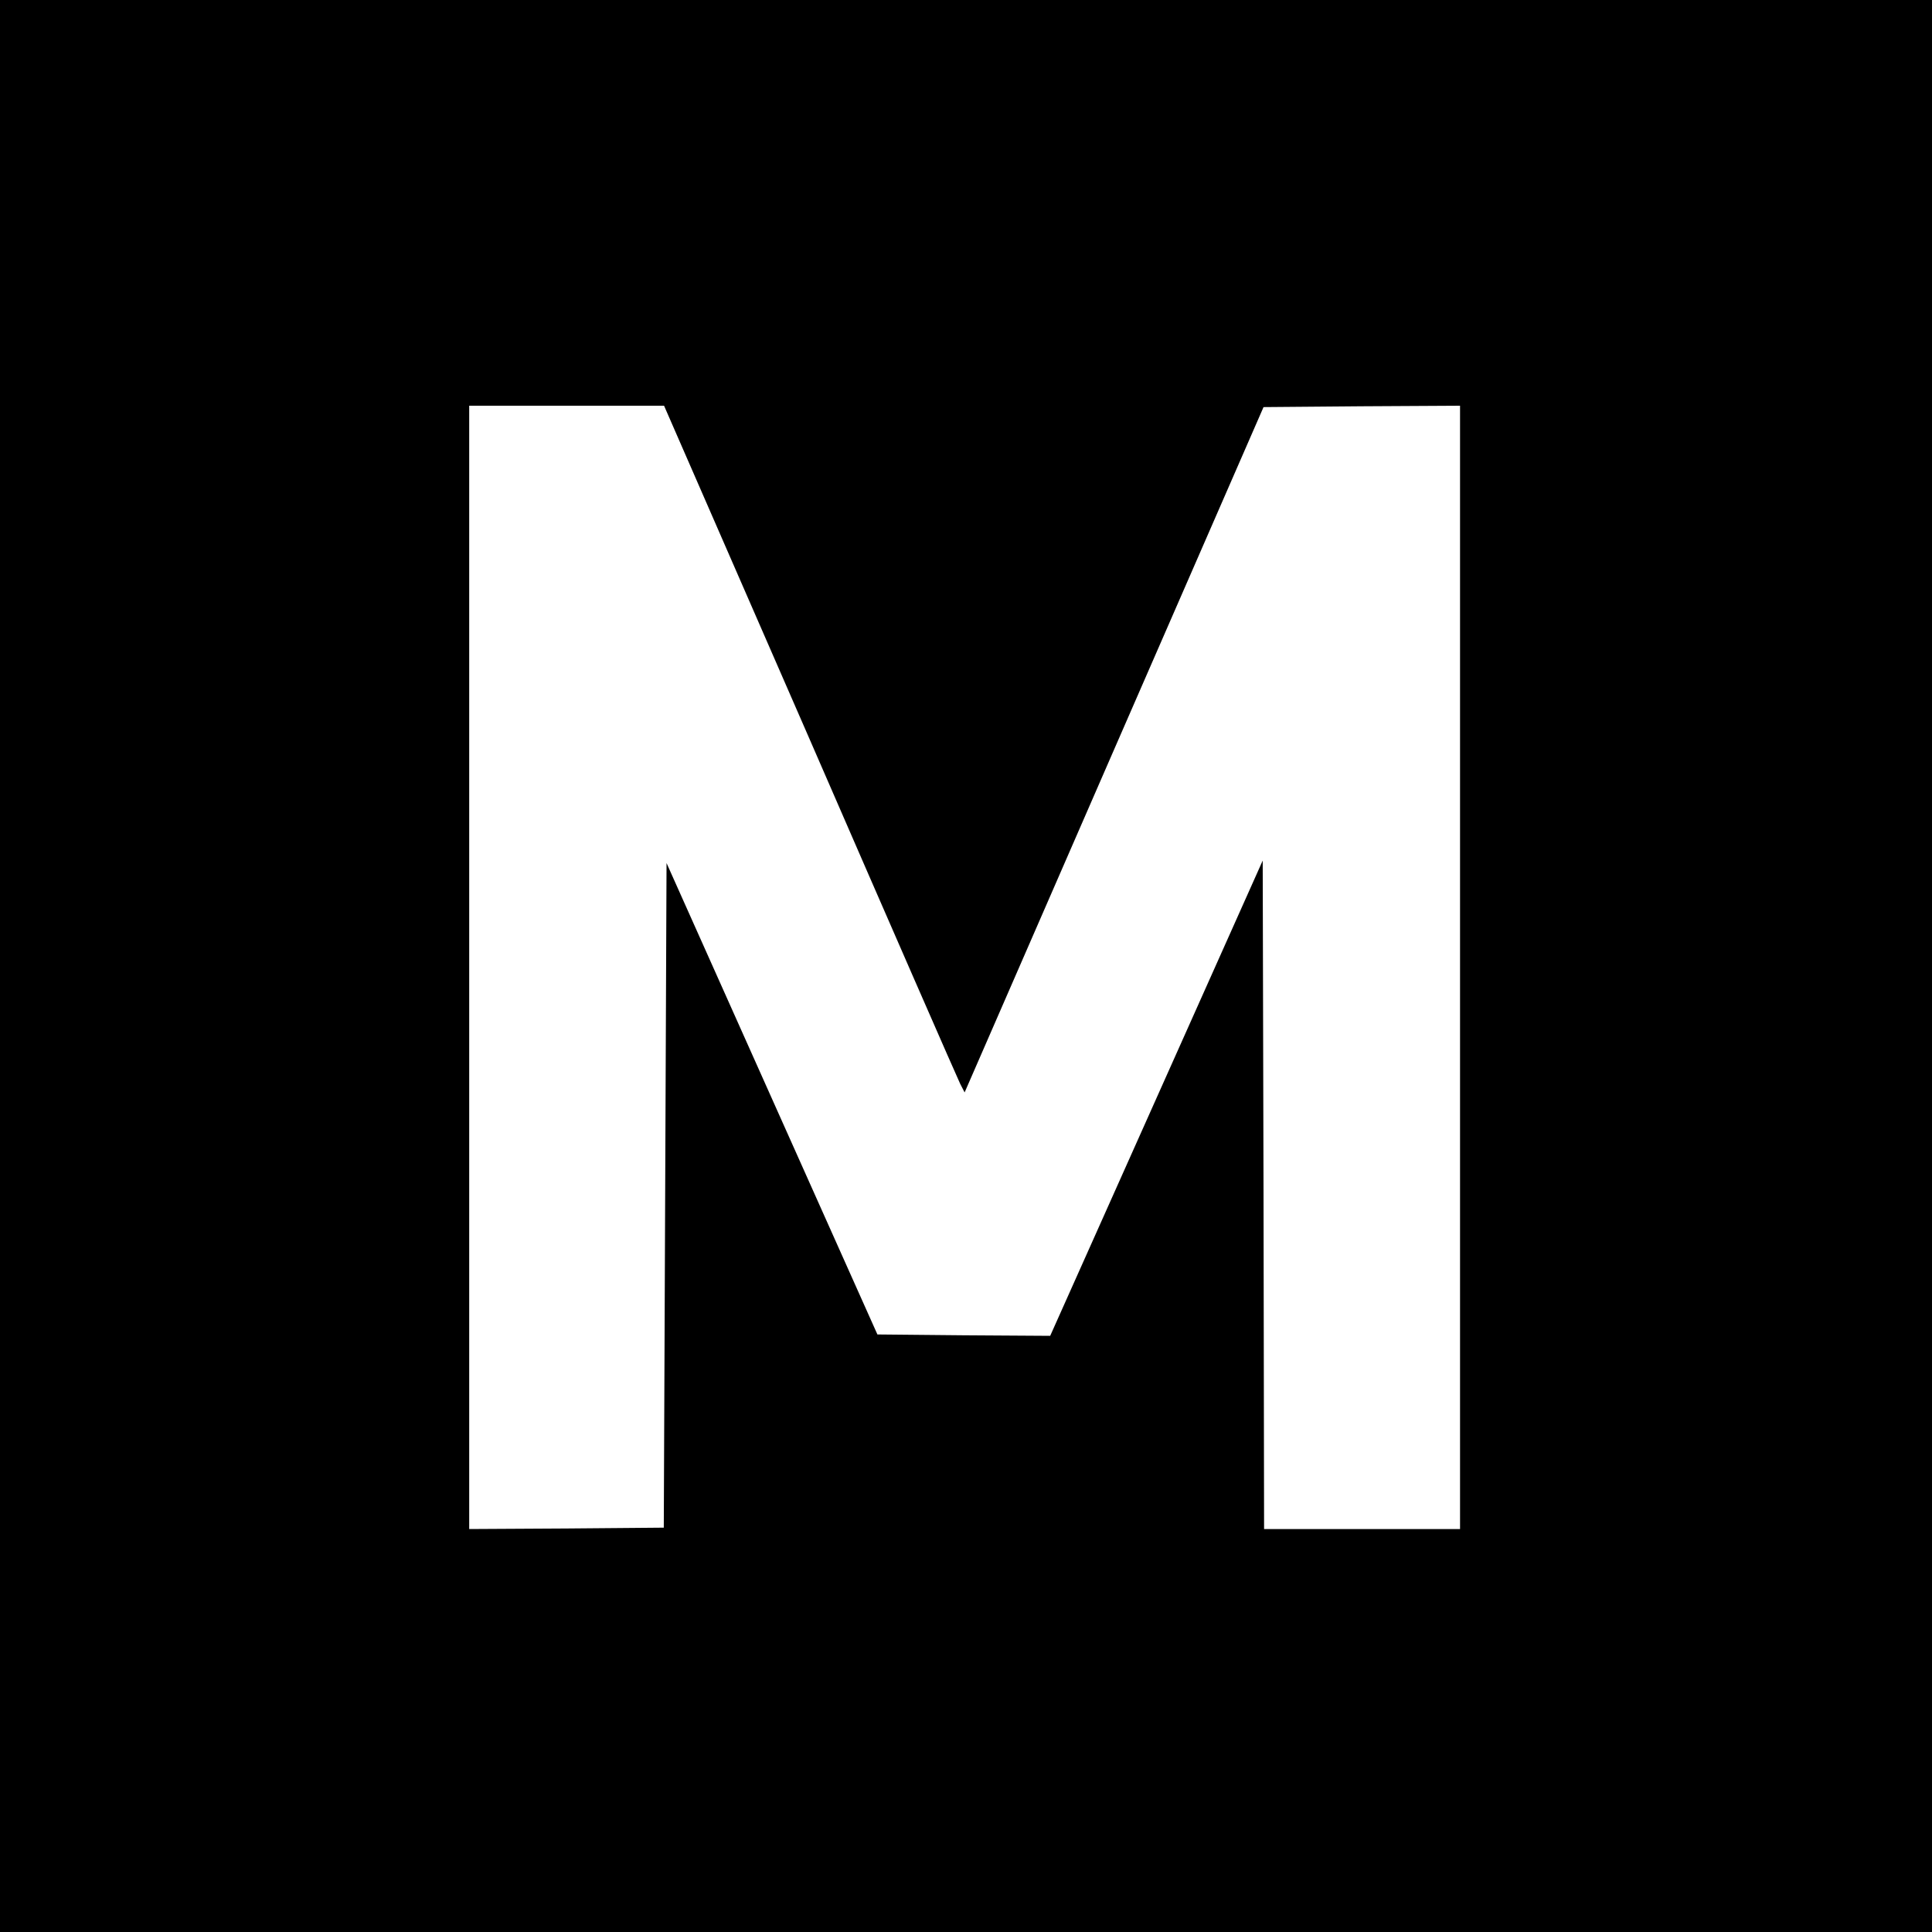 <?xml version="1.0" standalone="no"?>
<!DOCTYPE svg PUBLIC "-//W3C//DTD SVG 20010904//EN"
 "http://www.w3.org/TR/2001/REC-SVG-20010904/DTD/svg10.dtd">
<svg version="1.0" xmlns="http://www.w3.org/2000/svg"
 width="700pt" height="700pt" viewBox="0 0 700 700"
 preserveAspectRatio="xMidYMid meet">
<g transform="translate(0,700) scale(0.1,-0.1)"
fill="#000000" stroke="none">
<path d="M0 3500 l0 -3500 3500 0 3500 0 0 3500 0 3500 -3500 0 -3500 0 0
-3500z m2935 818 c290 -667 535 -1227 544 -1245 l16 -31 541 1241 542 1242
356 3 356 2 0 -2035 0 -2035 -355 0 -355 0 -2 1211 -3 1211 -385 -861 -385
-861 -313 2 -313 3 -382 854 -382 854 -5 -1204 -5 -1204 -352 -3 -353 -2 0
2035 0 2035 353 0 353 0 529 -1212z"/>
</g>
</svg>
